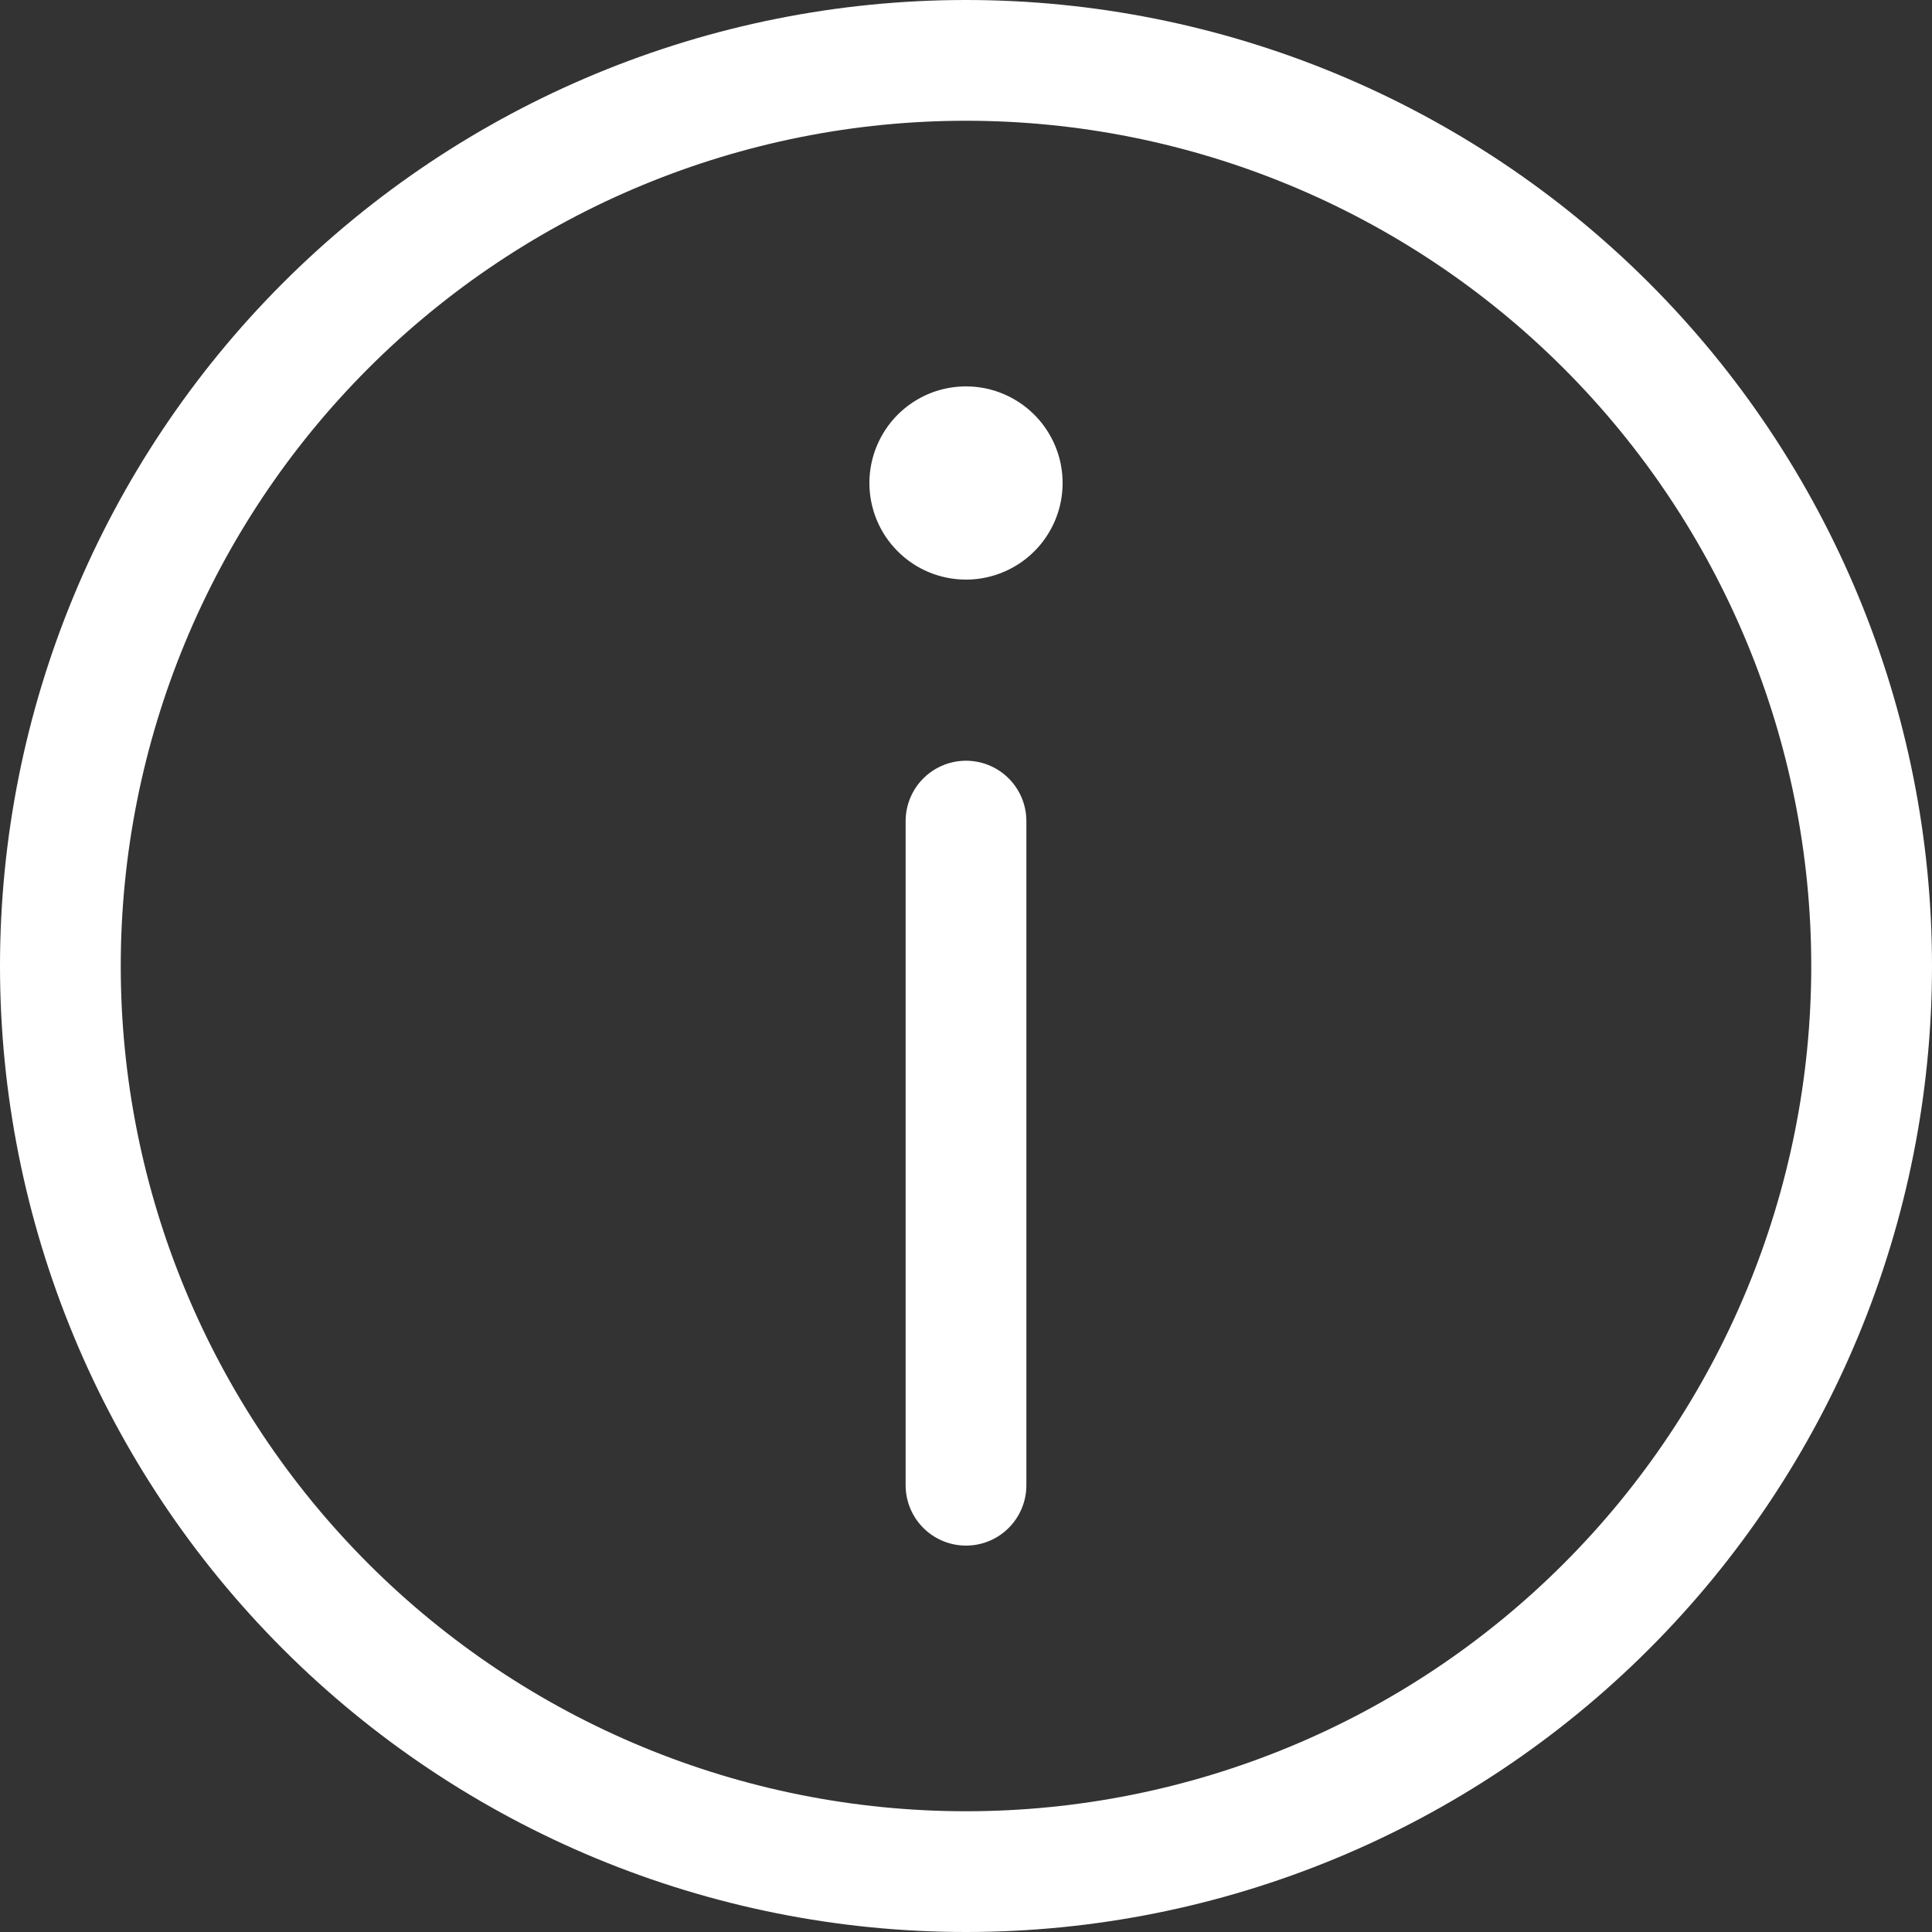 <svg width="20" height="20" viewBox="0 0 20 20" fill="none" xmlns="http://www.w3.org/2000/svg">
<rect x="0" y="0" width="20" height="20" fill="#333333" stroke="none"/>
<path d="M0.625 10C0.625 12.486 1.613 14.871 3.371 16.629C5.129 18.387 7.514 19.375 10 19.375C12.486 19.375 14.871 18.387 16.629 16.629C18.387 14.871 19.375 12.486 19.375 10C19.375 7.514 18.387 5.129 16.629 3.371C14.871 1.613 12.486 0.625 10 0.625C7.514 0.625 5.129 1.613 3.371 3.371C1.613 5.129 0.625 7.514 0.625 10V10Z" stroke="white" stroke-width="1.25" stroke-miterlimit="10"/>
<path d="M10 6C10.198 6 10.391 5.941 10.556 5.831C10.72 5.722 10.848 5.565 10.924 5.383C11 5.2 11.019 4.999 10.981 4.805C10.942 4.611 10.847 4.433 10.707 4.293C10.567 4.153 10.389 4.058 10.195 4.019C10.001 3.981 9.8 4 9.617 4.076C9.435 4.152 9.278 4.28 9.169 4.444C9.059 4.609 9 4.802 9 5C9 5.265 9.105 5.52 9.293 5.707C9.48 5.895 9.735 6 10 6Z" fill="white"/>
<path d="M10 8.5L10 15.375" stroke="white" stroke-width="1.25" stroke-miterlimit="10" stroke-linecap="round"/>
</svg>
